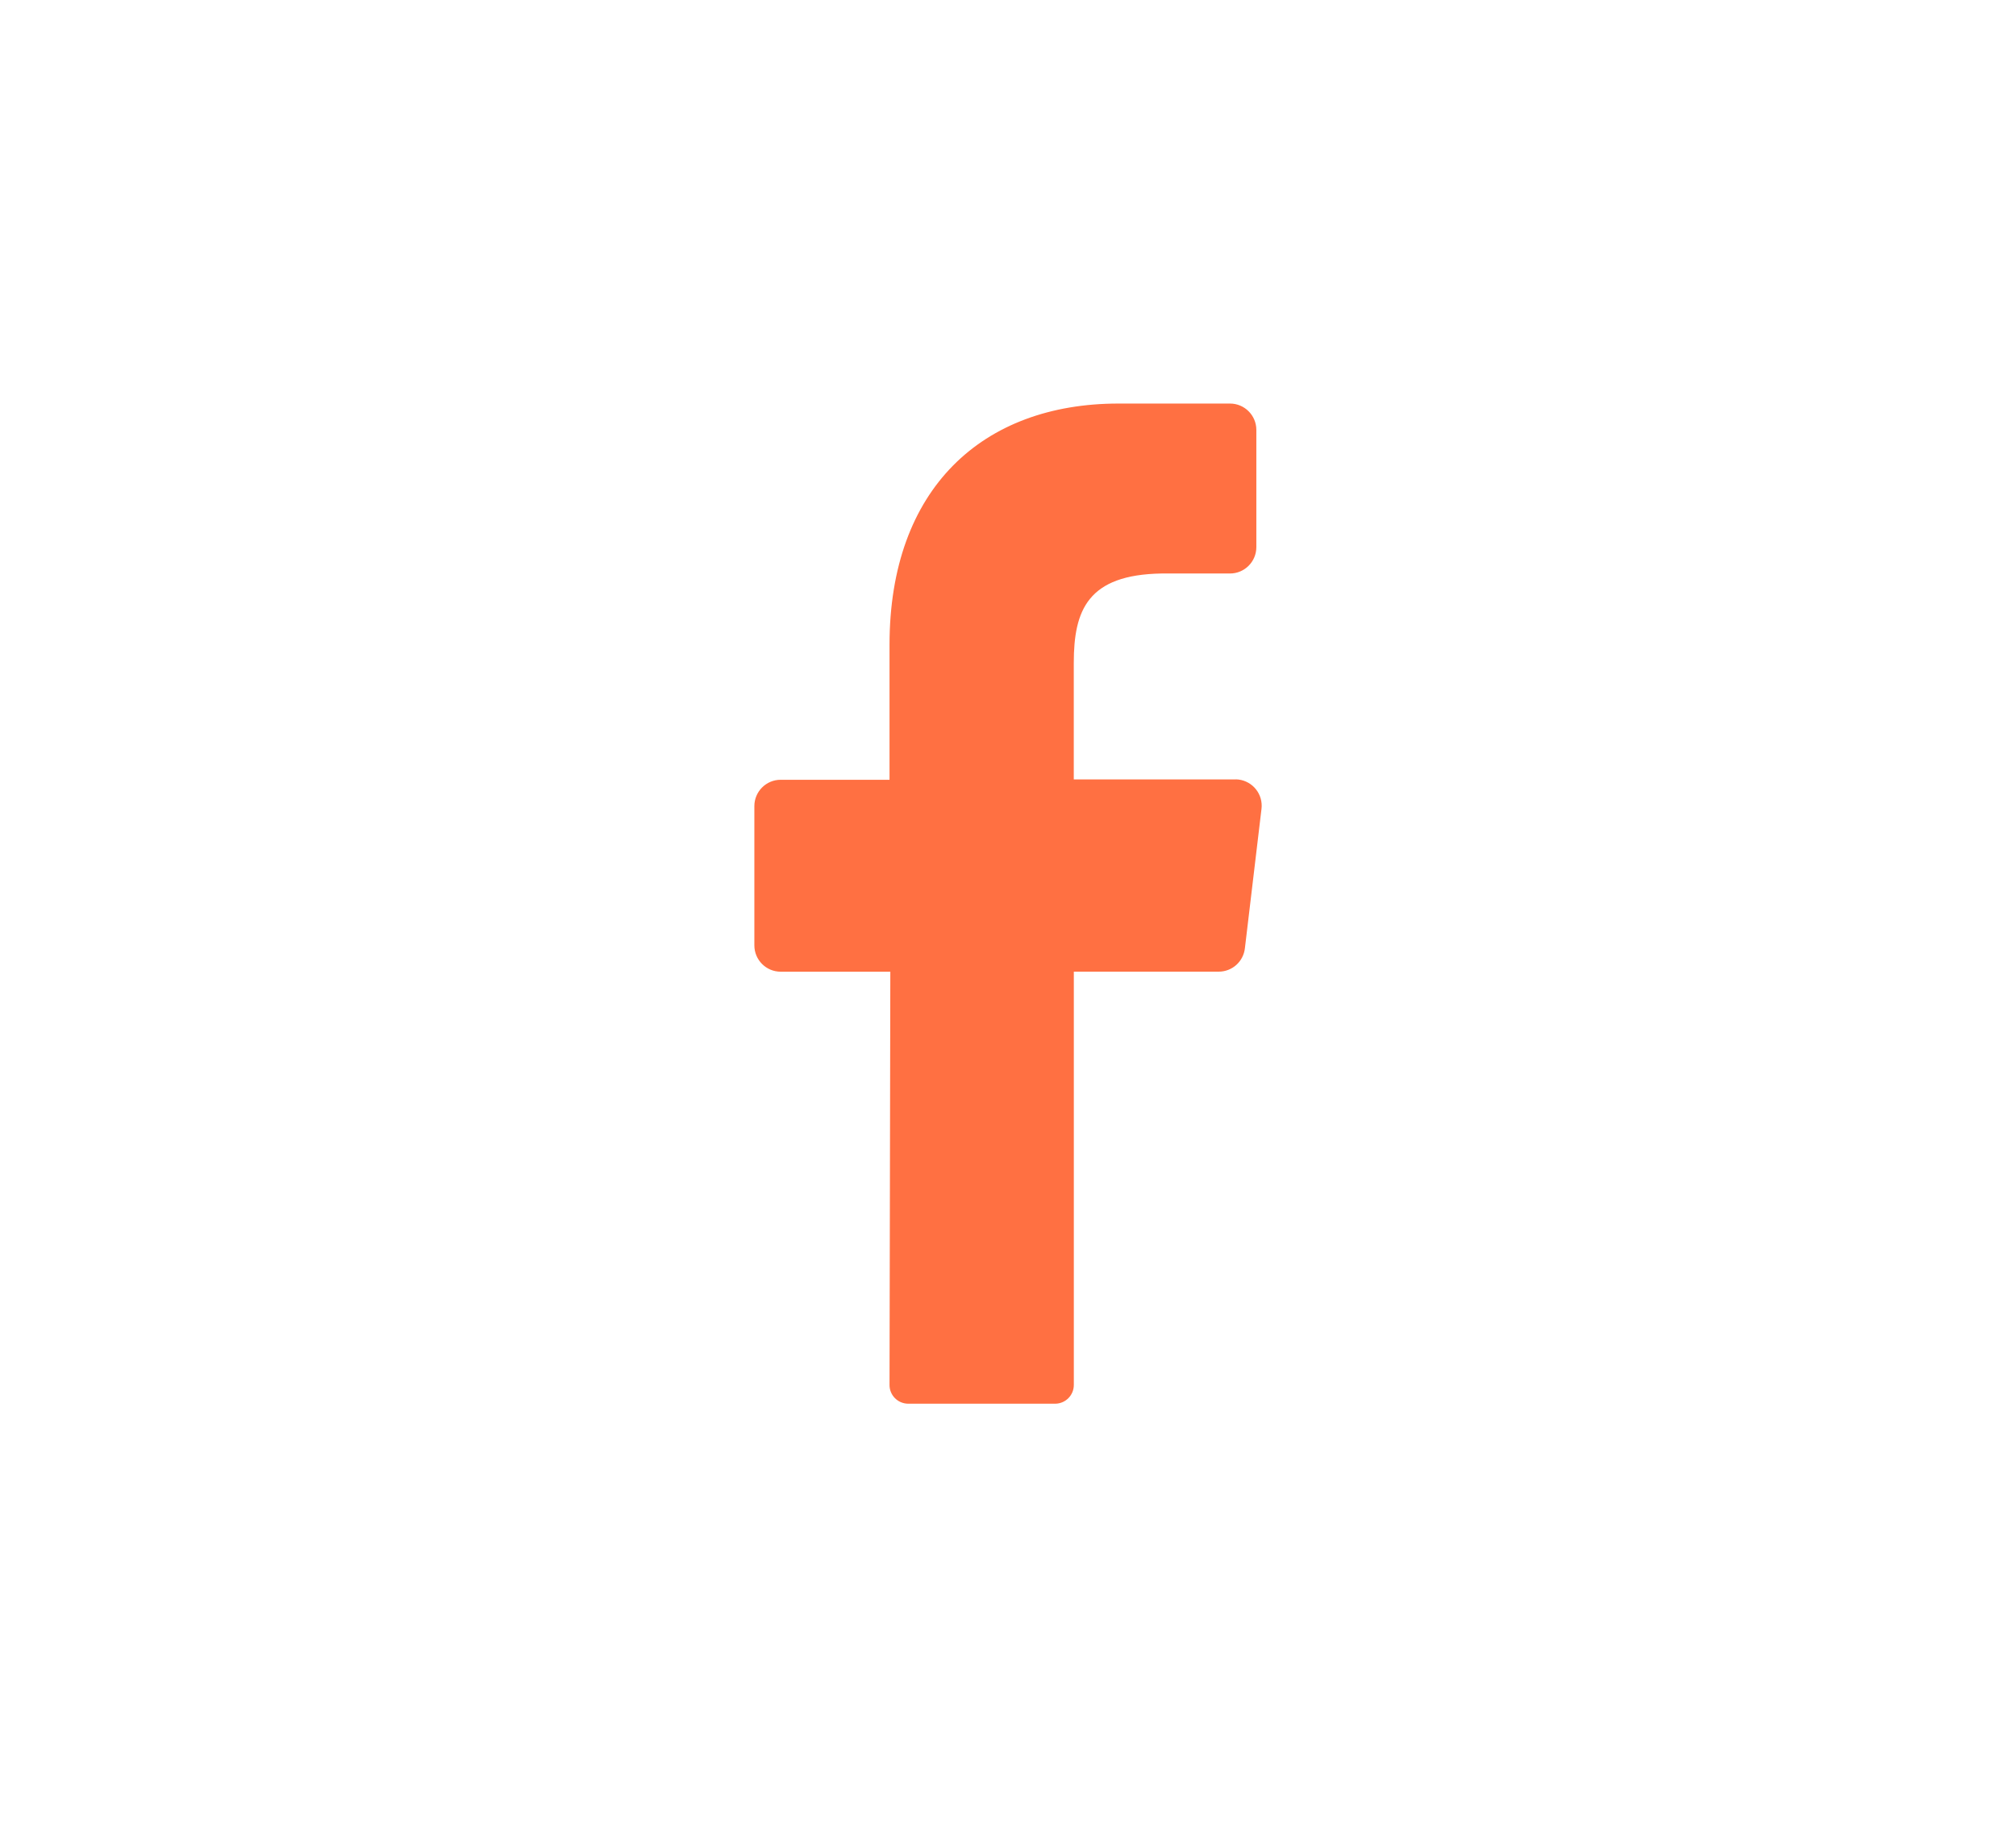 <svg width="43" height="39" viewBox="0 0 43 39" fill="none" xmlns="http://www.w3.org/2000/svg">
<g clip-path="url(#clip0_852_718)">
<path d="M26.361 16.626H22.903V14.142C22.903 13.013 23.201 12.258 24.778 12.233H26.235C26.545 12.233 26.797 11.981 26.797 11.671V9.17C26.797 8.86 26.545 8.608 26.235 8.608H23.857C20.957 8.608 18.973 10.422 18.973 13.753V16.633H16.651C16.341 16.633 16.09 16.885 16.09 17.195V20.165C16.09 20.475 16.341 20.727 16.651 20.727H18.99L18.973 29.538C18.97 29.758 19.146 29.938 19.366 29.942H22.511C22.73 29.938 22.905 29.759 22.904 29.54V20.726H25.991C26.279 20.728 26.521 20.512 26.553 20.226L26.907 17.253C26.909 17.235 26.91 17.217 26.911 17.198C26.917 16.888 26.672 16.632 26.362 16.624L26.361 16.626Z" fill="#FF7042"/>
</g>
<defs>
<clipPath id="clip0_852_718">
<rect width="42" height="38" fill="white" transform="translate(0.5 0.275)"/>
</clipPath>
</defs>
</svg>
